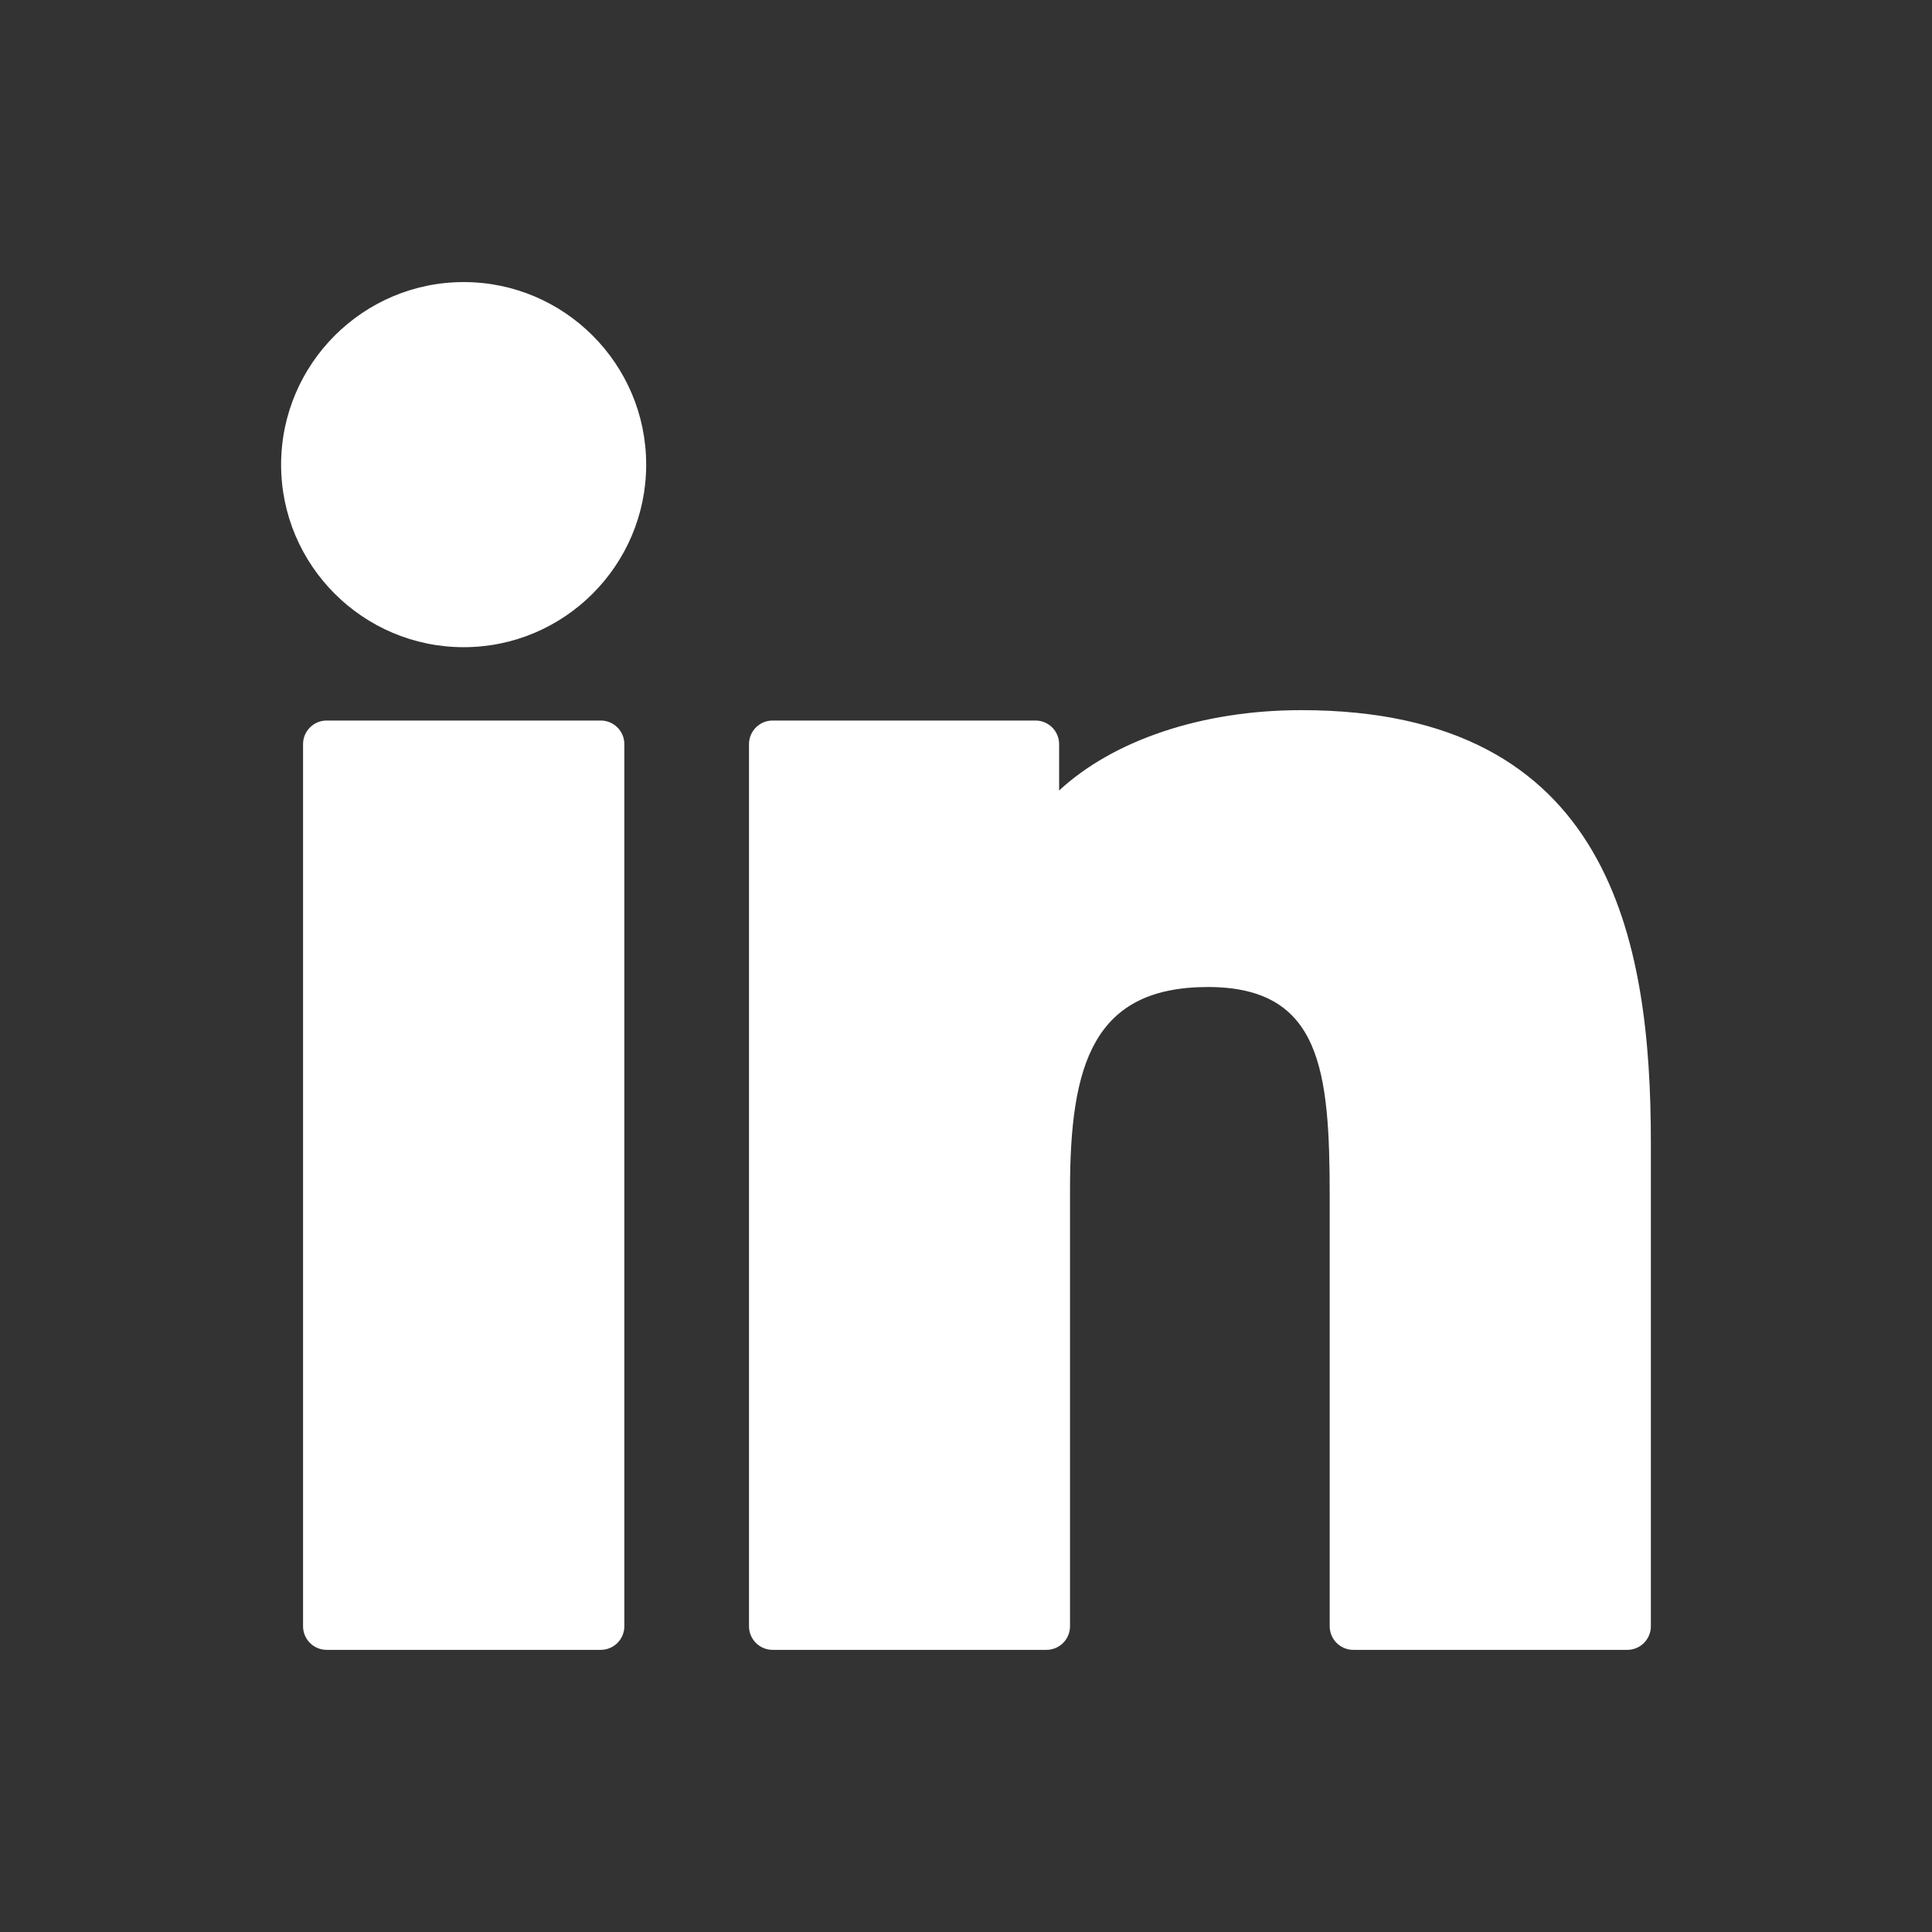 <svg width="56" height="56" viewBox="0 0 56 56" fill="none" xmlns="http://www.w3.org/2000/svg">
<rect x="0" y="0" width="56" height="56" fill="#333333" stroke="none"/>
<g clip-path="url(#clip0_74_6154)">
<path d="M13.44 8.176C10.524 8.176 8.151 10.549 8.148 13.467C8.148 16.385 10.522 18.759 13.44 18.759C16.357 18.759 18.73 16.385 18.73 13.467C18.73 10.55 16.357 8.176 13.44 8.176Z" fill="white"/>
<path d="M17.412 20.885H9.469C9.091 20.885 8.784 21.191 8.784 21.569V47.138C8.784 47.516 9.091 47.822 9.469 47.822H17.412C17.79 47.822 18.097 47.516 18.097 47.138V21.569C18.097 21.191 17.79 20.885 17.412 20.885Z" fill="white"/>
<path d="M37.72 20.584C34.812 20.584 32.258 21.469 30.699 22.913V21.57C30.699 21.191 30.392 20.885 30.015 20.885H22.395C22.017 20.885 21.71 21.191 21.71 21.57V47.138C21.71 47.516 22.017 47.822 22.395 47.822H30.331C30.709 47.822 31.015 47.516 31.015 47.138V34.488C31.015 30.858 31.683 28.609 35.014 28.609C38.297 28.613 38.542 31.025 38.542 34.705V47.138C38.542 47.516 38.849 47.822 39.227 47.822H47.167C47.545 47.822 47.851 47.516 47.851 47.138V33.113C47.851 27.279 46.7 20.584 37.72 20.584Z" fill="white"/>
</g>
<defs>
<clipPath id="clip0_74_6154">
<rect width="39.703" height="39.703" fill="white" transform="translate(8.148 8.148)"/>
</clipPath>
</defs>
</svg>
